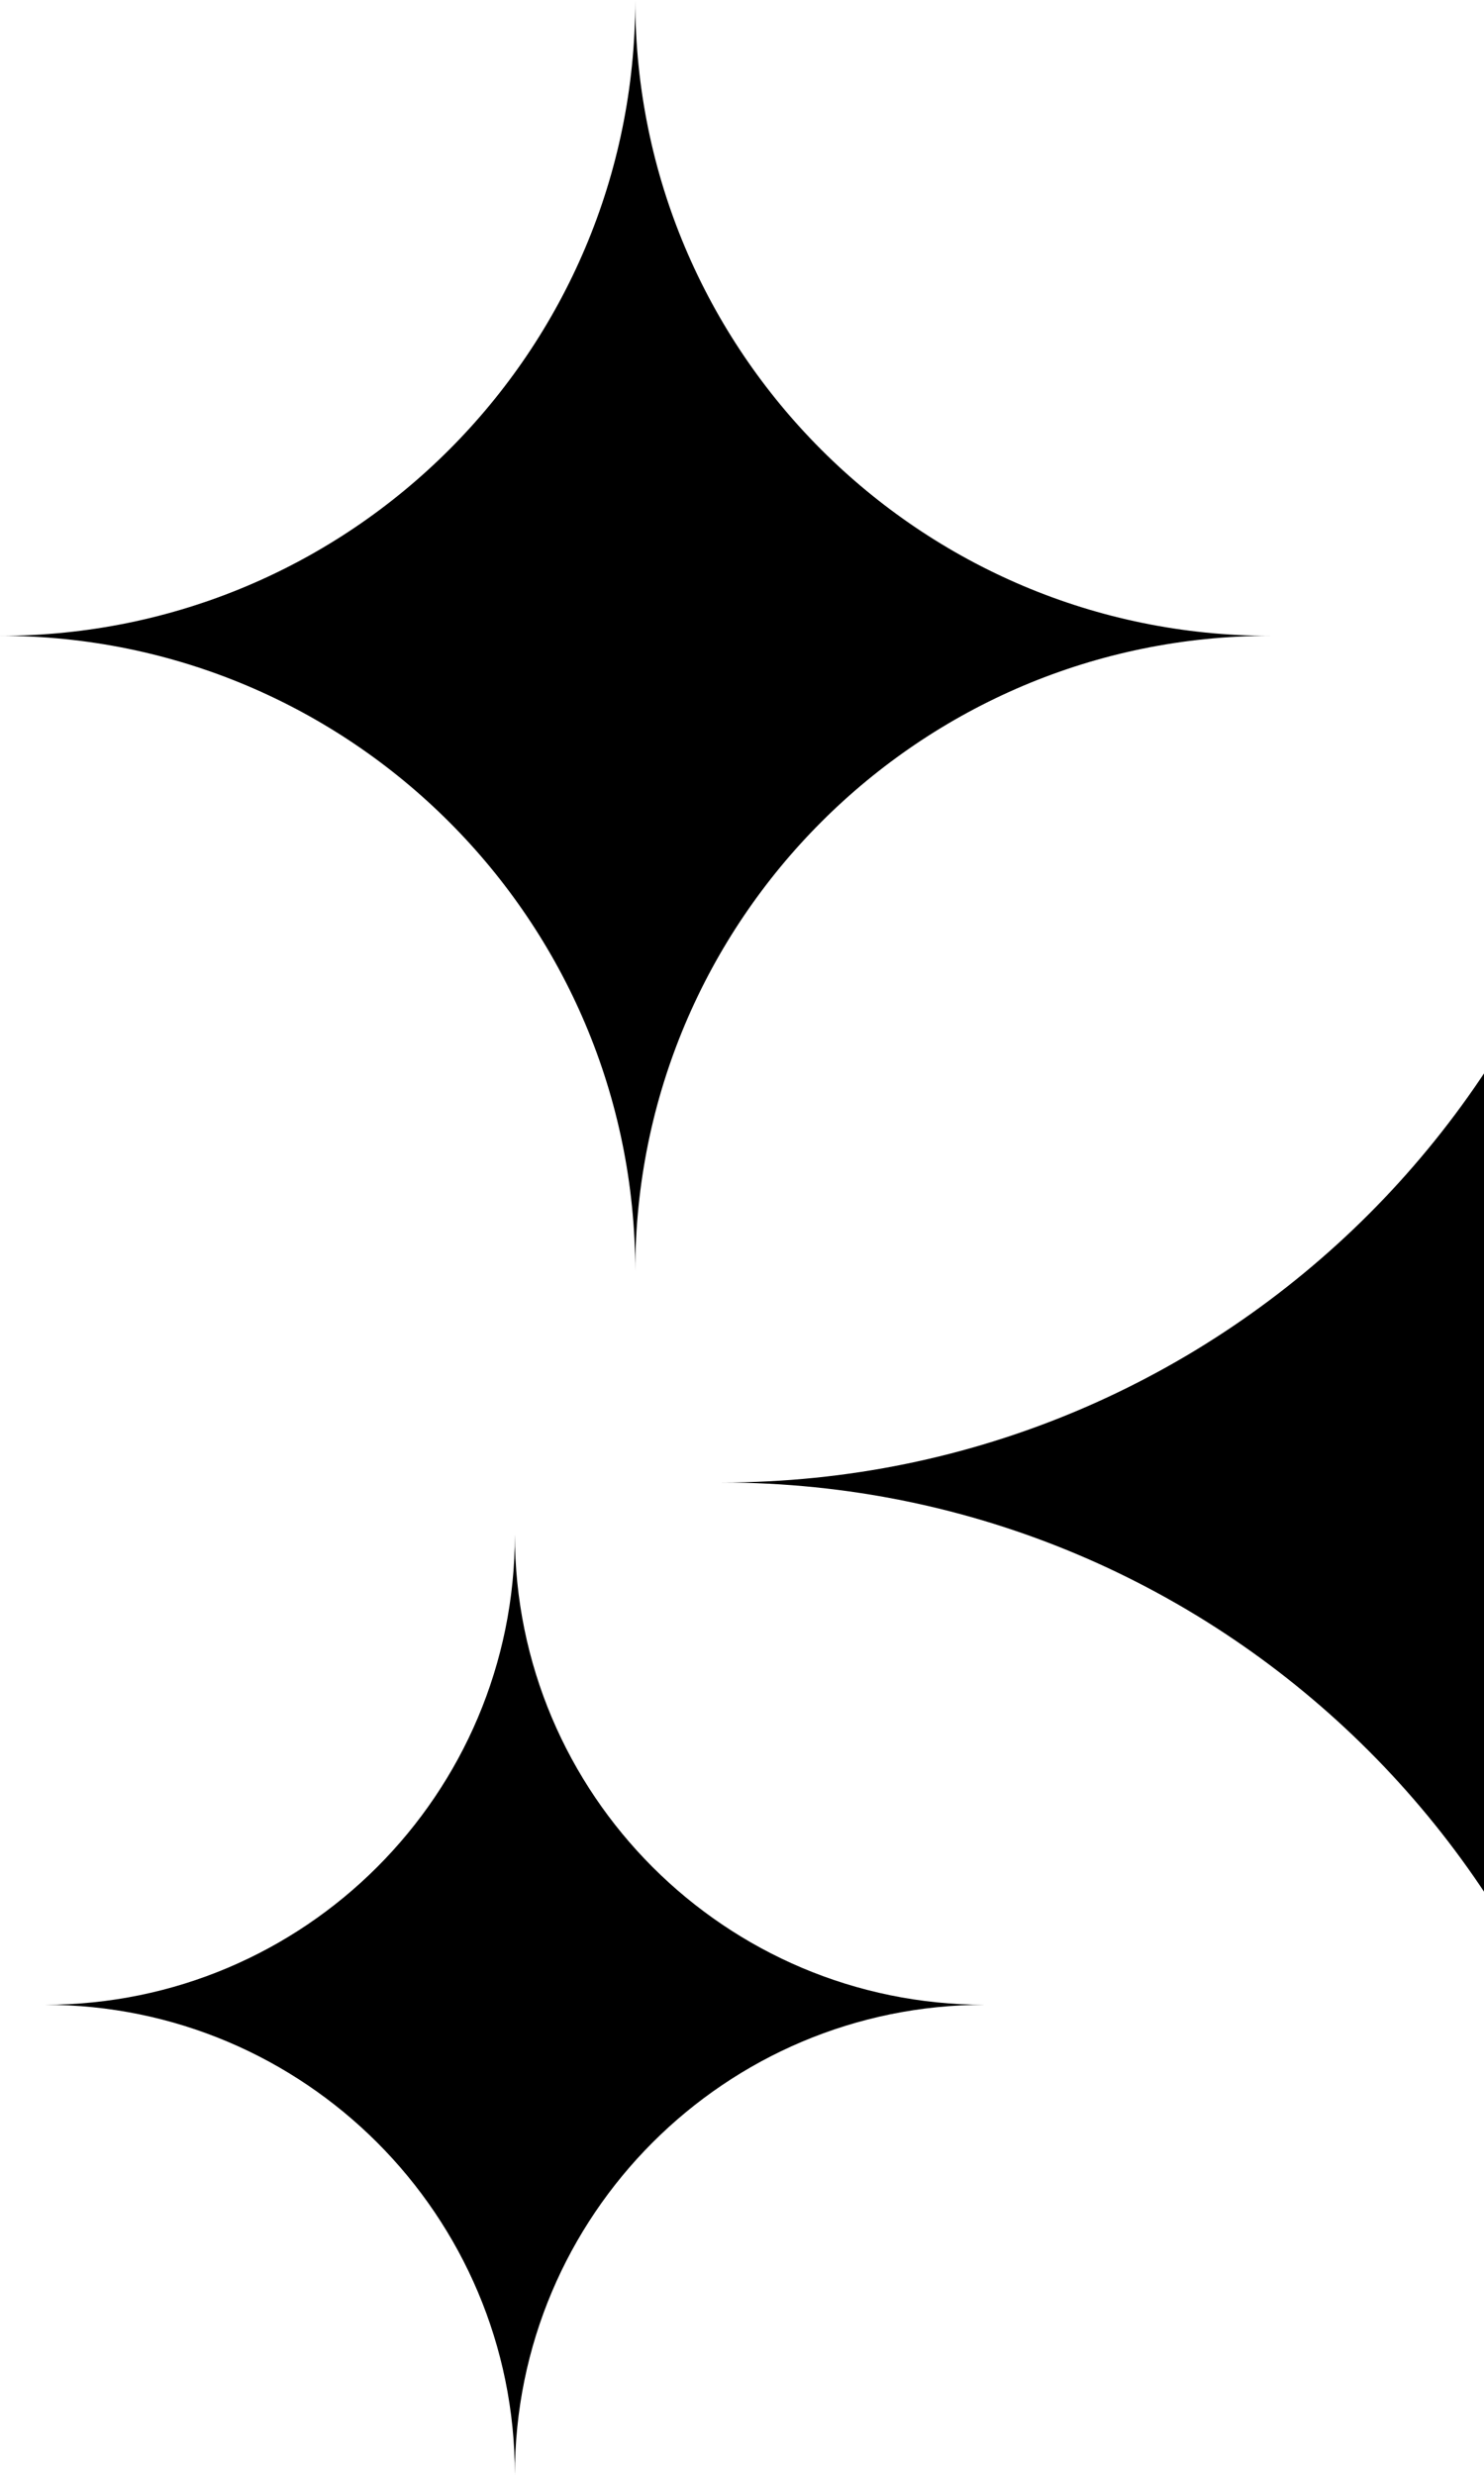 <svg width="141" height="235" viewBox="0 0 141 235" fill="none" xmlns="http://www.w3.org/2000/svg">
<g clip-path="url(#clip0_8299_34505)">
<path d="M155.529 53.789C155.529 101.835 194.47 140.776 242.516 140.776C194.47 140.776 155.529 179.729 155.529 227.763C155.529 179.729 116.576 140.776 68.529 140.776C116.576 140.776 155.529 101.835 155.529 53.789Z" fill="#19D89F" style="fill:#19D89F;fill:color(display-p3 0.098 0.847 0.624);fill-opacity:1;"/>
<path d="M48.92 145.709C48.92 170.376 68.912 190.368 93.579 190.368C68.912 190.368 48.92 210.366 48.92 235.027C48.92 210.366 28.922 190.368 4.255 190.368C28.922 190.368 48.92 170.376 48.92 145.709Z" fill="#19D89F" style="fill:#19D89F;fill:color(display-p3 0.098 0.847 0.624);fill-opacity:1;"/>
<path d="M60.358 0.026C60.358 33.36 87.374 60.376 120.707 60.376C87.374 60.376 60.358 87.4 60.358 120.725C60.358 87.4 33.333 60.376 0 60.376C33.333 60.376 60.358 33.36 60.358 0.026Z" fill="#19D89F" style="fill:#19D89F;fill:color(display-p3 0.098 0.847 0.624);fill-opacity:1;"/>
</g>
<defs>
<clipPath id="clip0_8299_34505">
<rect width="141" height="235" fill="white" style="fill:white;fill-opacity:1;"/>
</clipPath>
</defs>
</svg>
